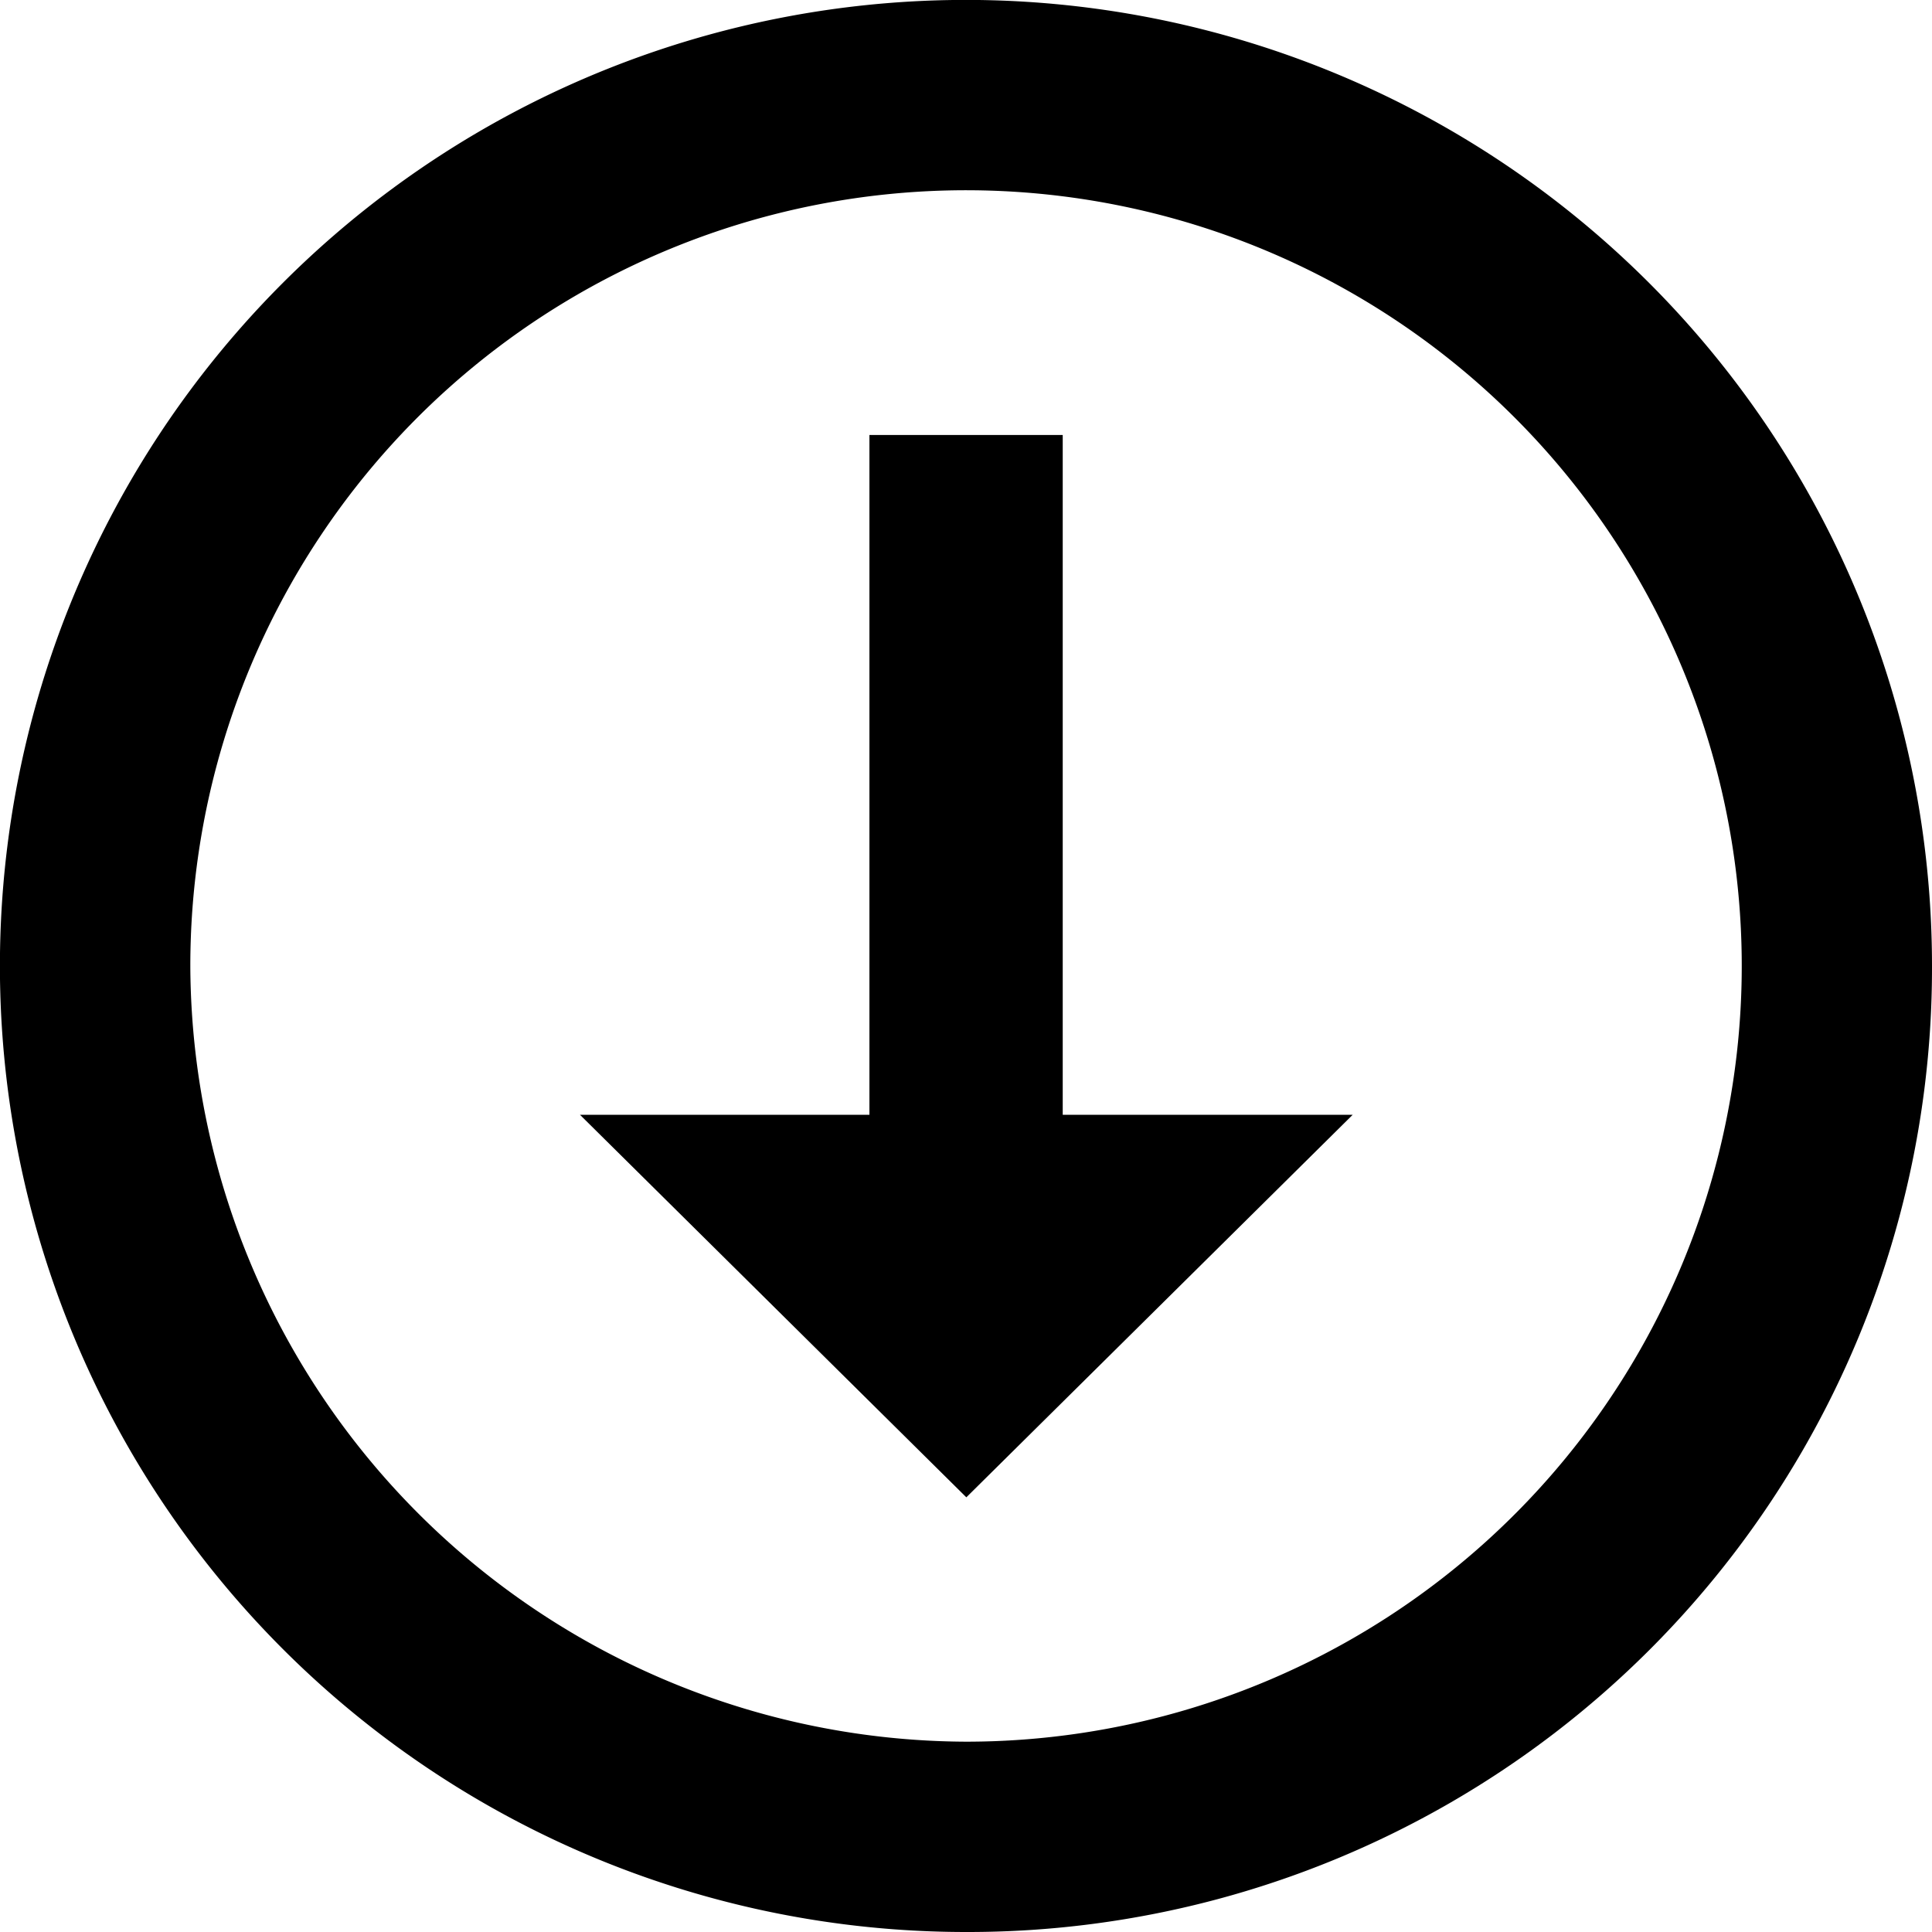 <svg xmlns="http://www.w3.org/2000/svg" width="25.317" height="25.317" viewBox="0 0 25.317 25.317">
  <path id="slider-next-icon" d="M14.659,24.823A10.165,10.165,0,1,0,4.494,14.659,10.205,10.205,0,0,0,14.659,24.823m0,2.494A12.659,12.659,0,1,1,27.317,14.659,12.631,12.631,0,0,1,14.659,27.317M13.393,16.608H9.6l5.063,5.013,5.063-5.013h-3.8V7.7H13.393" transform="translate(-2 -2)"/>
</svg>
